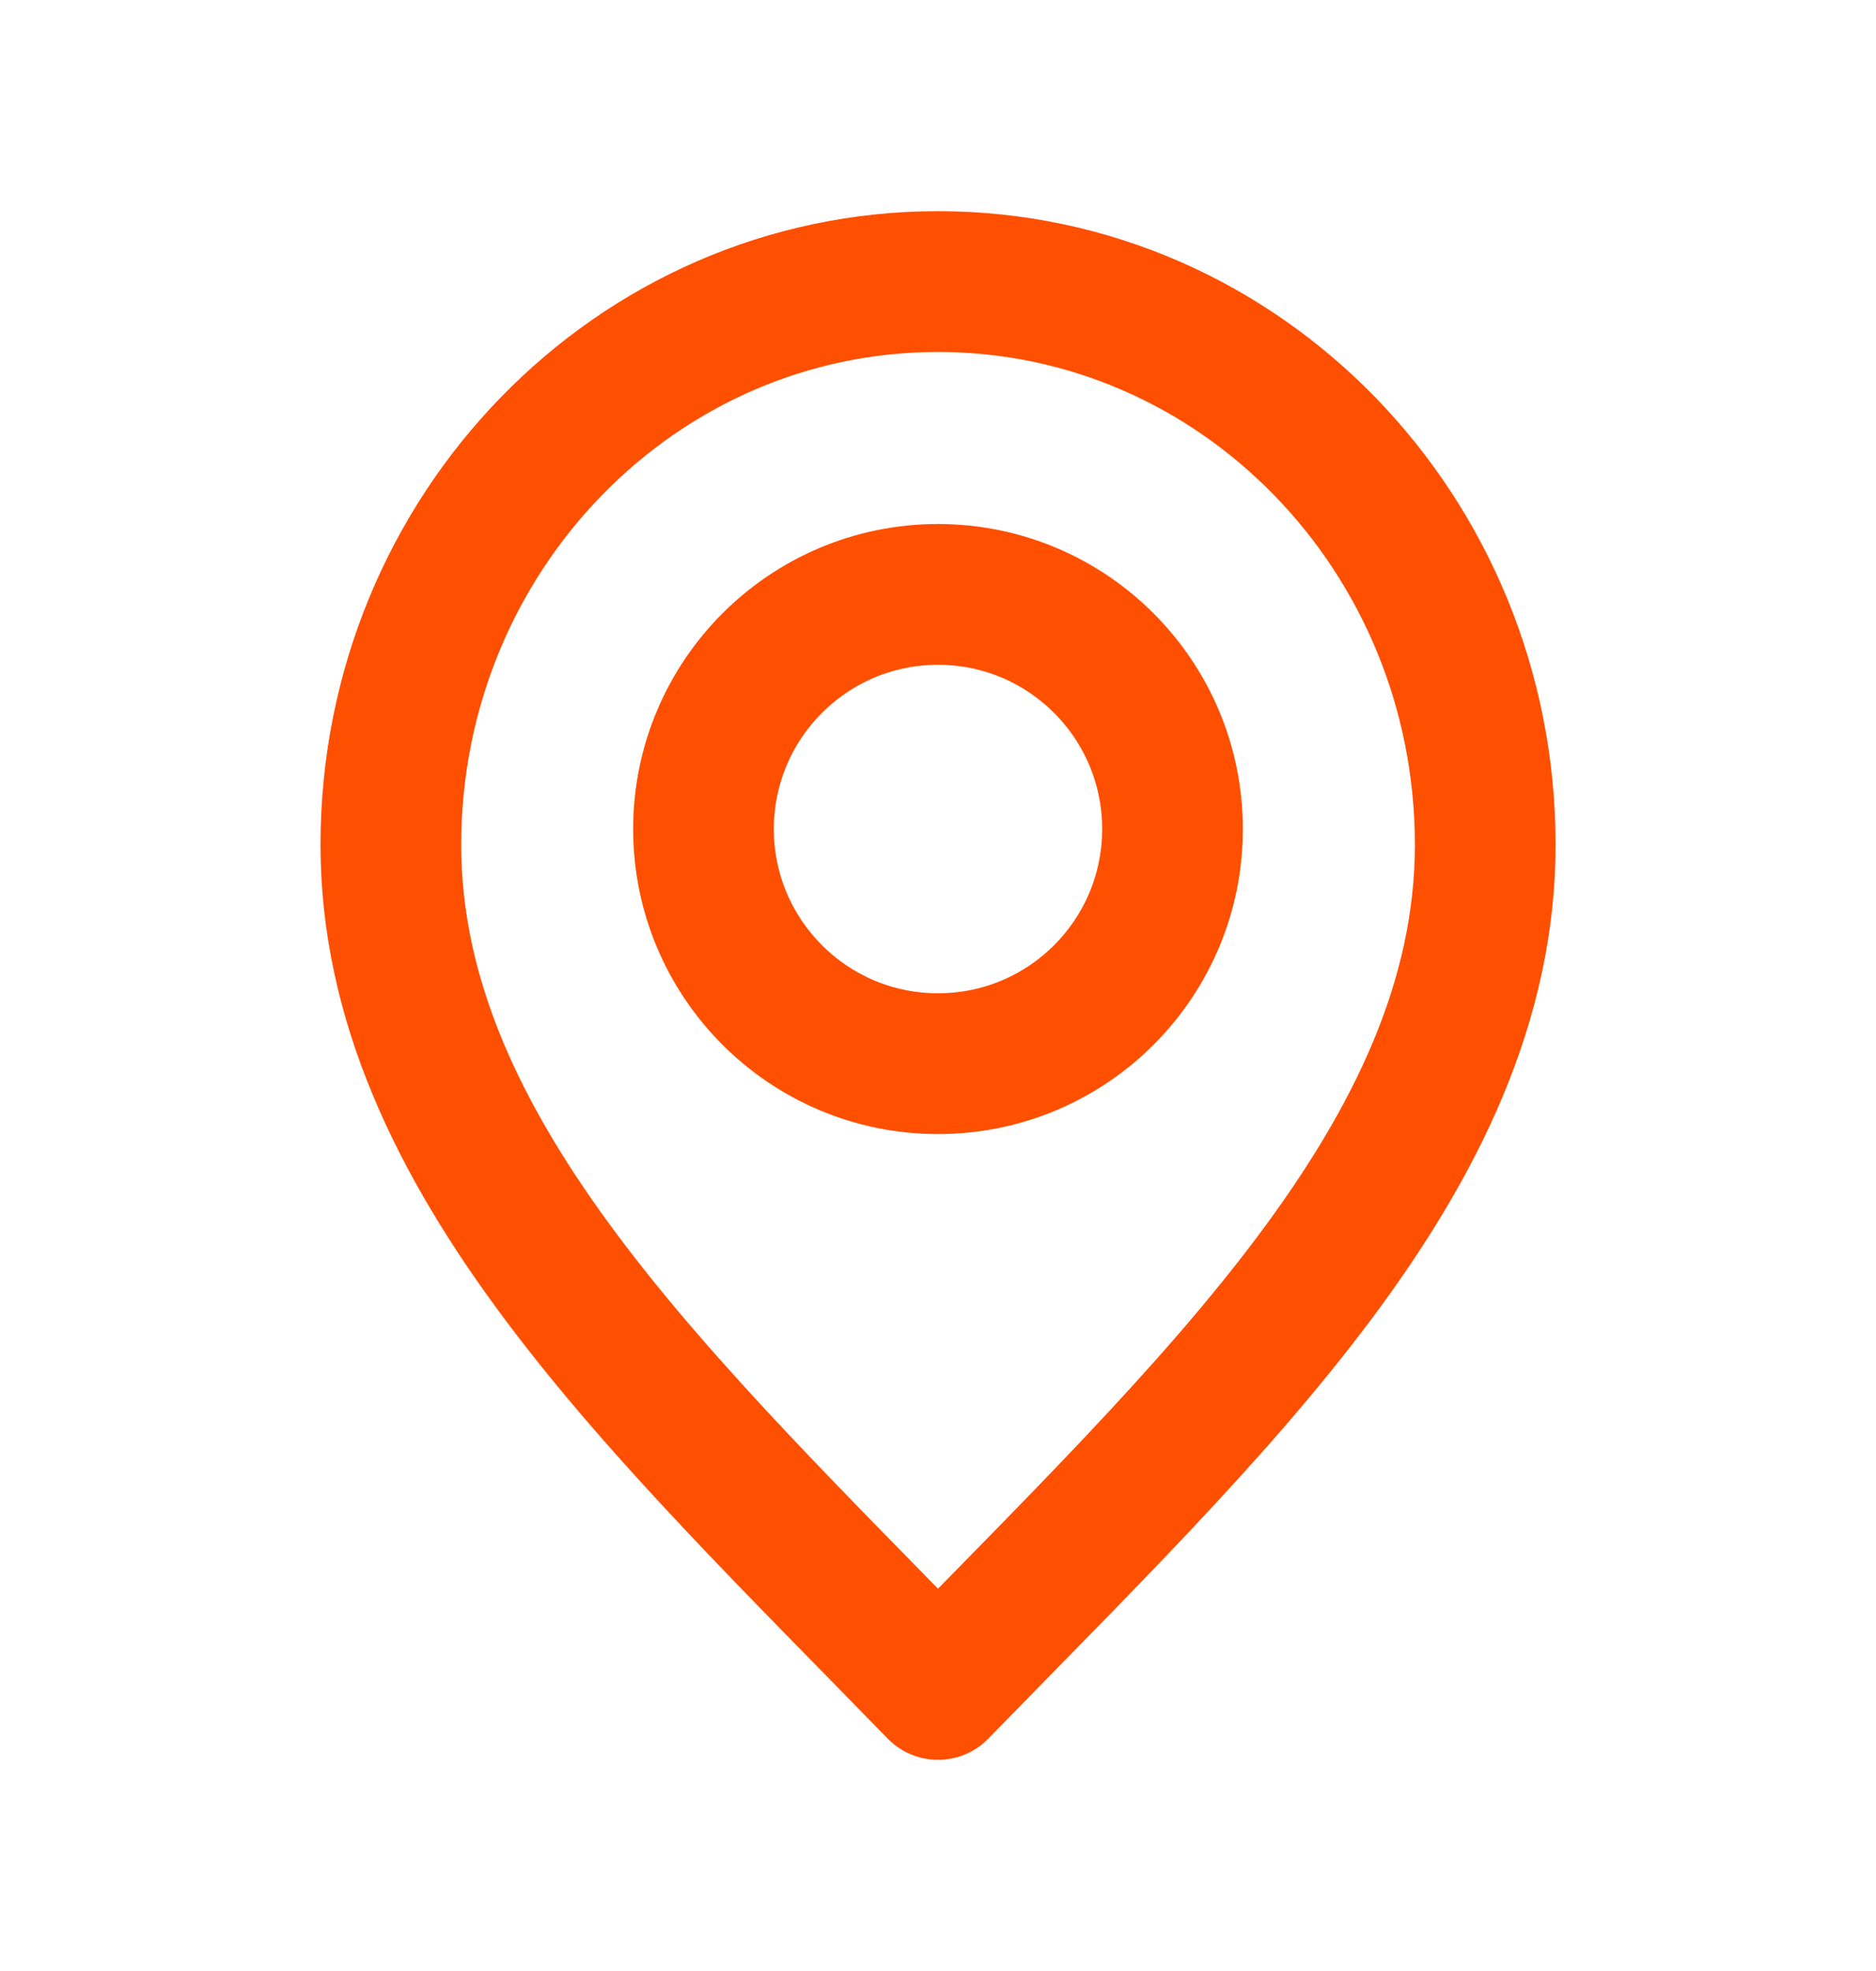 <svg width="20" height="21" viewBox="0 0 20 21" fill="none" xmlns="http://www.w3.org/2000/svg">
<path d="M10 18C12.917 15 15.834 12.314 15.834 9C15.834 5.686 13.222 3 10 3C6.779 3 4.167 5.686 4.167 9C4.167 12.314 7.084 15 10 18Z" stroke="#FF4F00" stroke-width="1.5" stroke-linecap="round" stroke-linejoin="round"/>
<path d="M10 11.333C11.381 11.333 12.5 10.214 12.5 8.833C12.5 7.453 11.381 6.333 10 6.333C8.62 6.333 7.5 7.453 7.5 8.833C7.5 10.214 8.62 11.333 10 11.333Z" stroke="#FF4F00" stroke-width="1.5" stroke-linecap="round" stroke-linejoin="round"/>
</svg>
